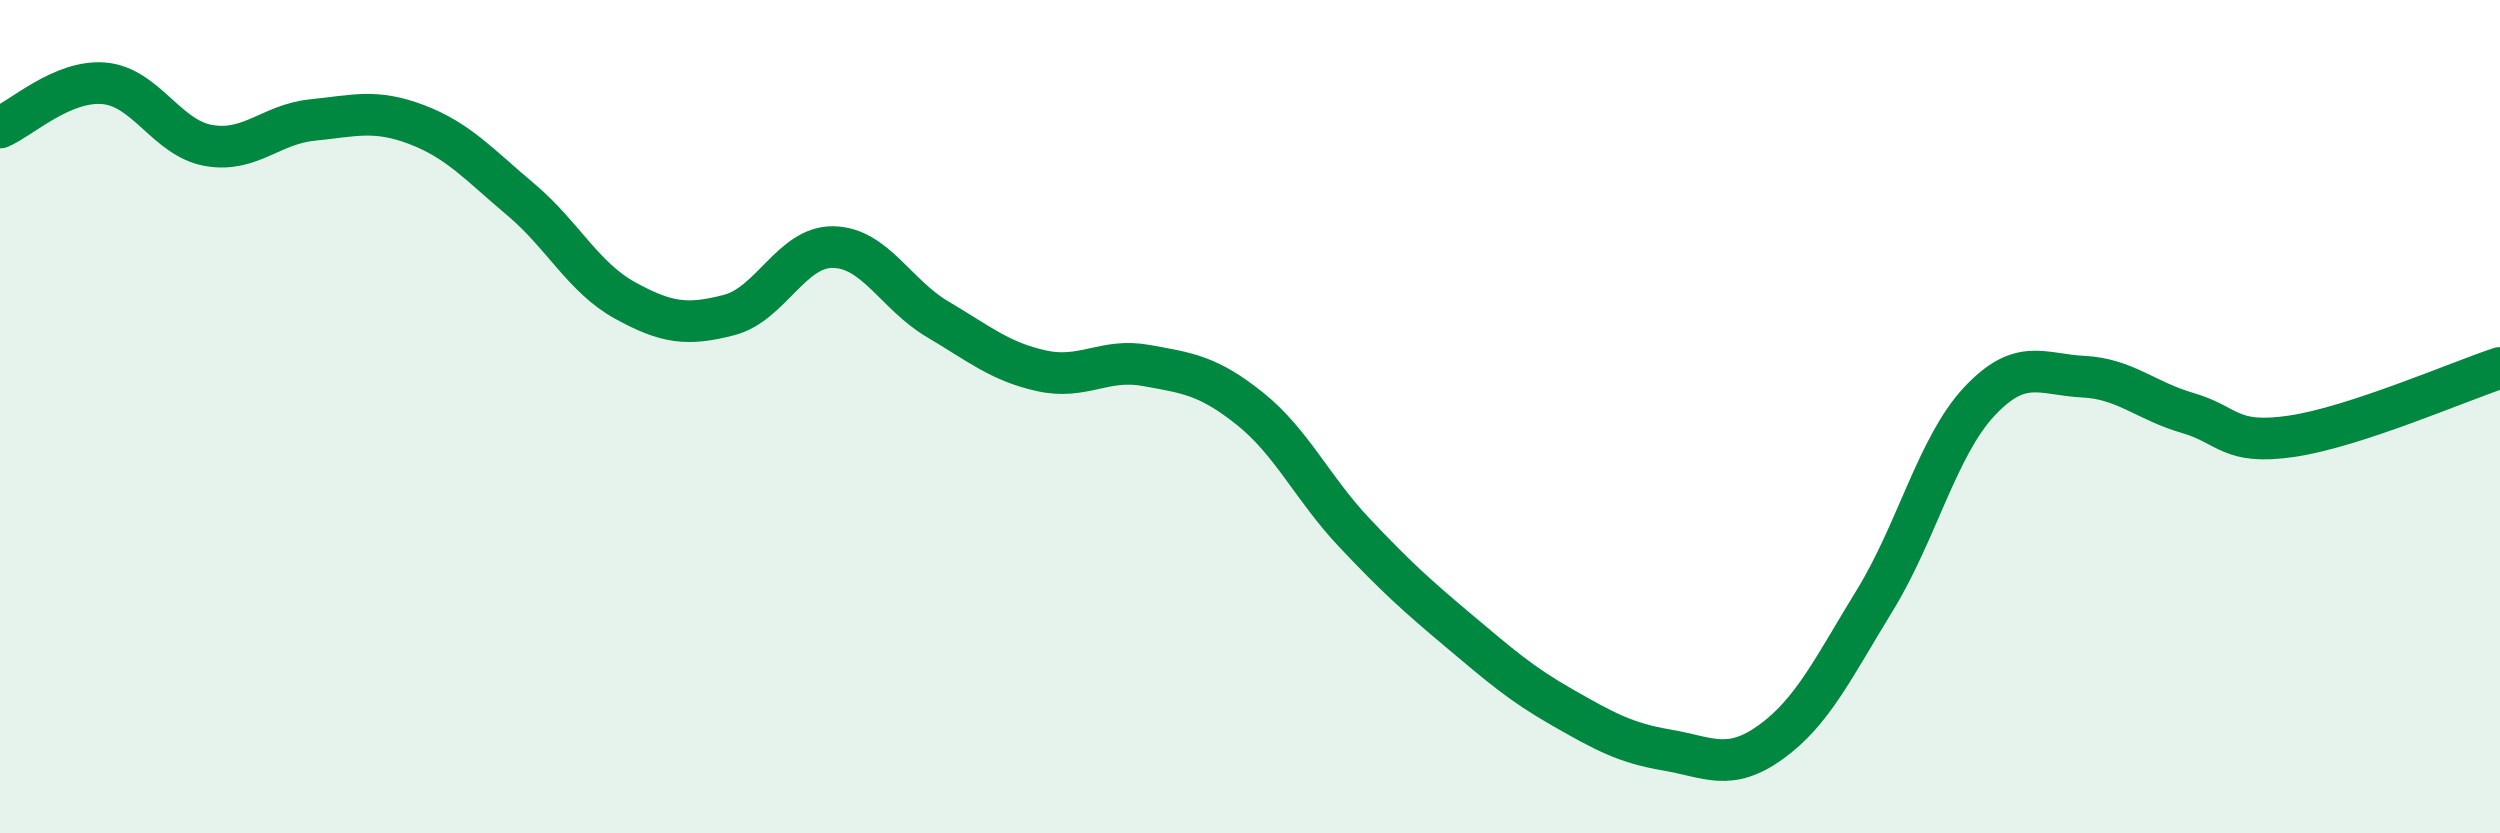 
    <svg width="60" height="20" viewBox="0 0 60 20" xmlns="http://www.w3.org/2000/svg">
      <path
        d="M 0,3.06 C 0.5,2.85 1.5,1.91 2.5,2 C 3.5,2.09 4,3.31 5,3.49 C 6,3.67 6.5,2.98 7.5,2.88 C 8.5,2.78 9,2.61 10,2.99 C 11,3.37 11.5,3.95 12.5,4.79 C 13.5,5.63 14,6.66 15,7.21 C 16,7.76 16.5,7.82 17.5,7.56 C 18.5,7.3 19,5.91 20,5.93 C 21,5.95 21.5,7.07 22.5,7.66 C 23.5,8.25 24,8.68 25,8.9 C 26,9.12 26.5,8.59 27.5,8.77 C 28.5,8.95 29,9.01 30,9.81 C 31,10.61 31.5,11.72 32.5,12.78 C 33.5,13.84 34,14.29 35,15.13 C 36,15.97 36.5,16.41 37.5,16.98 C 38.5,17.55 39,17.83 40,18 C 41,18.17 41.5,18.53 42.5,17.81 C 43.5,17.09 44,16.03 45,14.4 C 46,12.77 46.5,10.71 47.5,9.64 C 48.5,8.57 49,8.99 50,9.04 C 51,9.09 51.5,9.62 52.5,9.91 C 53.5,10.2 53.5,10.69 55,10.47 C 56.5,10.25 59,9.16 60,8.83L60 20L0 20Z"
        fill="#008740"
        opacity="0.1"
        stroke-linecap="round"
        stroke-linejoin="round"
      />
      <path
        d="M 0,3.06 C 0.5,2.85 1.5,1.91 2.5,2 C 3.5,2.09 4,3.31 5,3.49 C 6,3.67 6.5,2.98 7.5,2.88 C 8.5,2.78 9,2.61 10,2.99 C 11,3.37 11.5,3.95 12.5,4.79 C 13.5,5.63 14,6.66 15,7.21 C 16,7.76 16.5,7.82 17.5,7.56 C 18.5,7.3 19,5.91 20,5.93 C 21,5.95 21.5,7.07 22.5,7.66 C 23.5,8.25 24,8.68 25,8.9 C 26,9.12 26.5,8.59 27.5,8.77 C 28.5,8.95 29,9.01 30,9.81 C 31,10.61 31.5,11.72 32.5,12.78 C 33.5,13.84 34,14.29 35,15.13 C 36,15.97 36.5,16.41 37.5,16.98 C 38.5,17.55 39,17.83 40,18 C 41,18.17 41.5,18.53 42.5,17.81 C 43.5,17.09 44,16.03 45,14.4 C 46,12.77 46.5,10.71 47.5,9.64 C 48.5,8.57 49,8.99 50,9.04 C 51,9.09 51.5,9.62 52.5,9.91 C 53.5,10.2 53.5,10.69 55,10.47 C 56.5,10.25 59,9.16 60,8.83"
        stroke="#008740"
        stroke-width="1"
        fill="none"
        stroke-linecap="round"
        stroke-linejoin="round"
      />
    </svg>
  